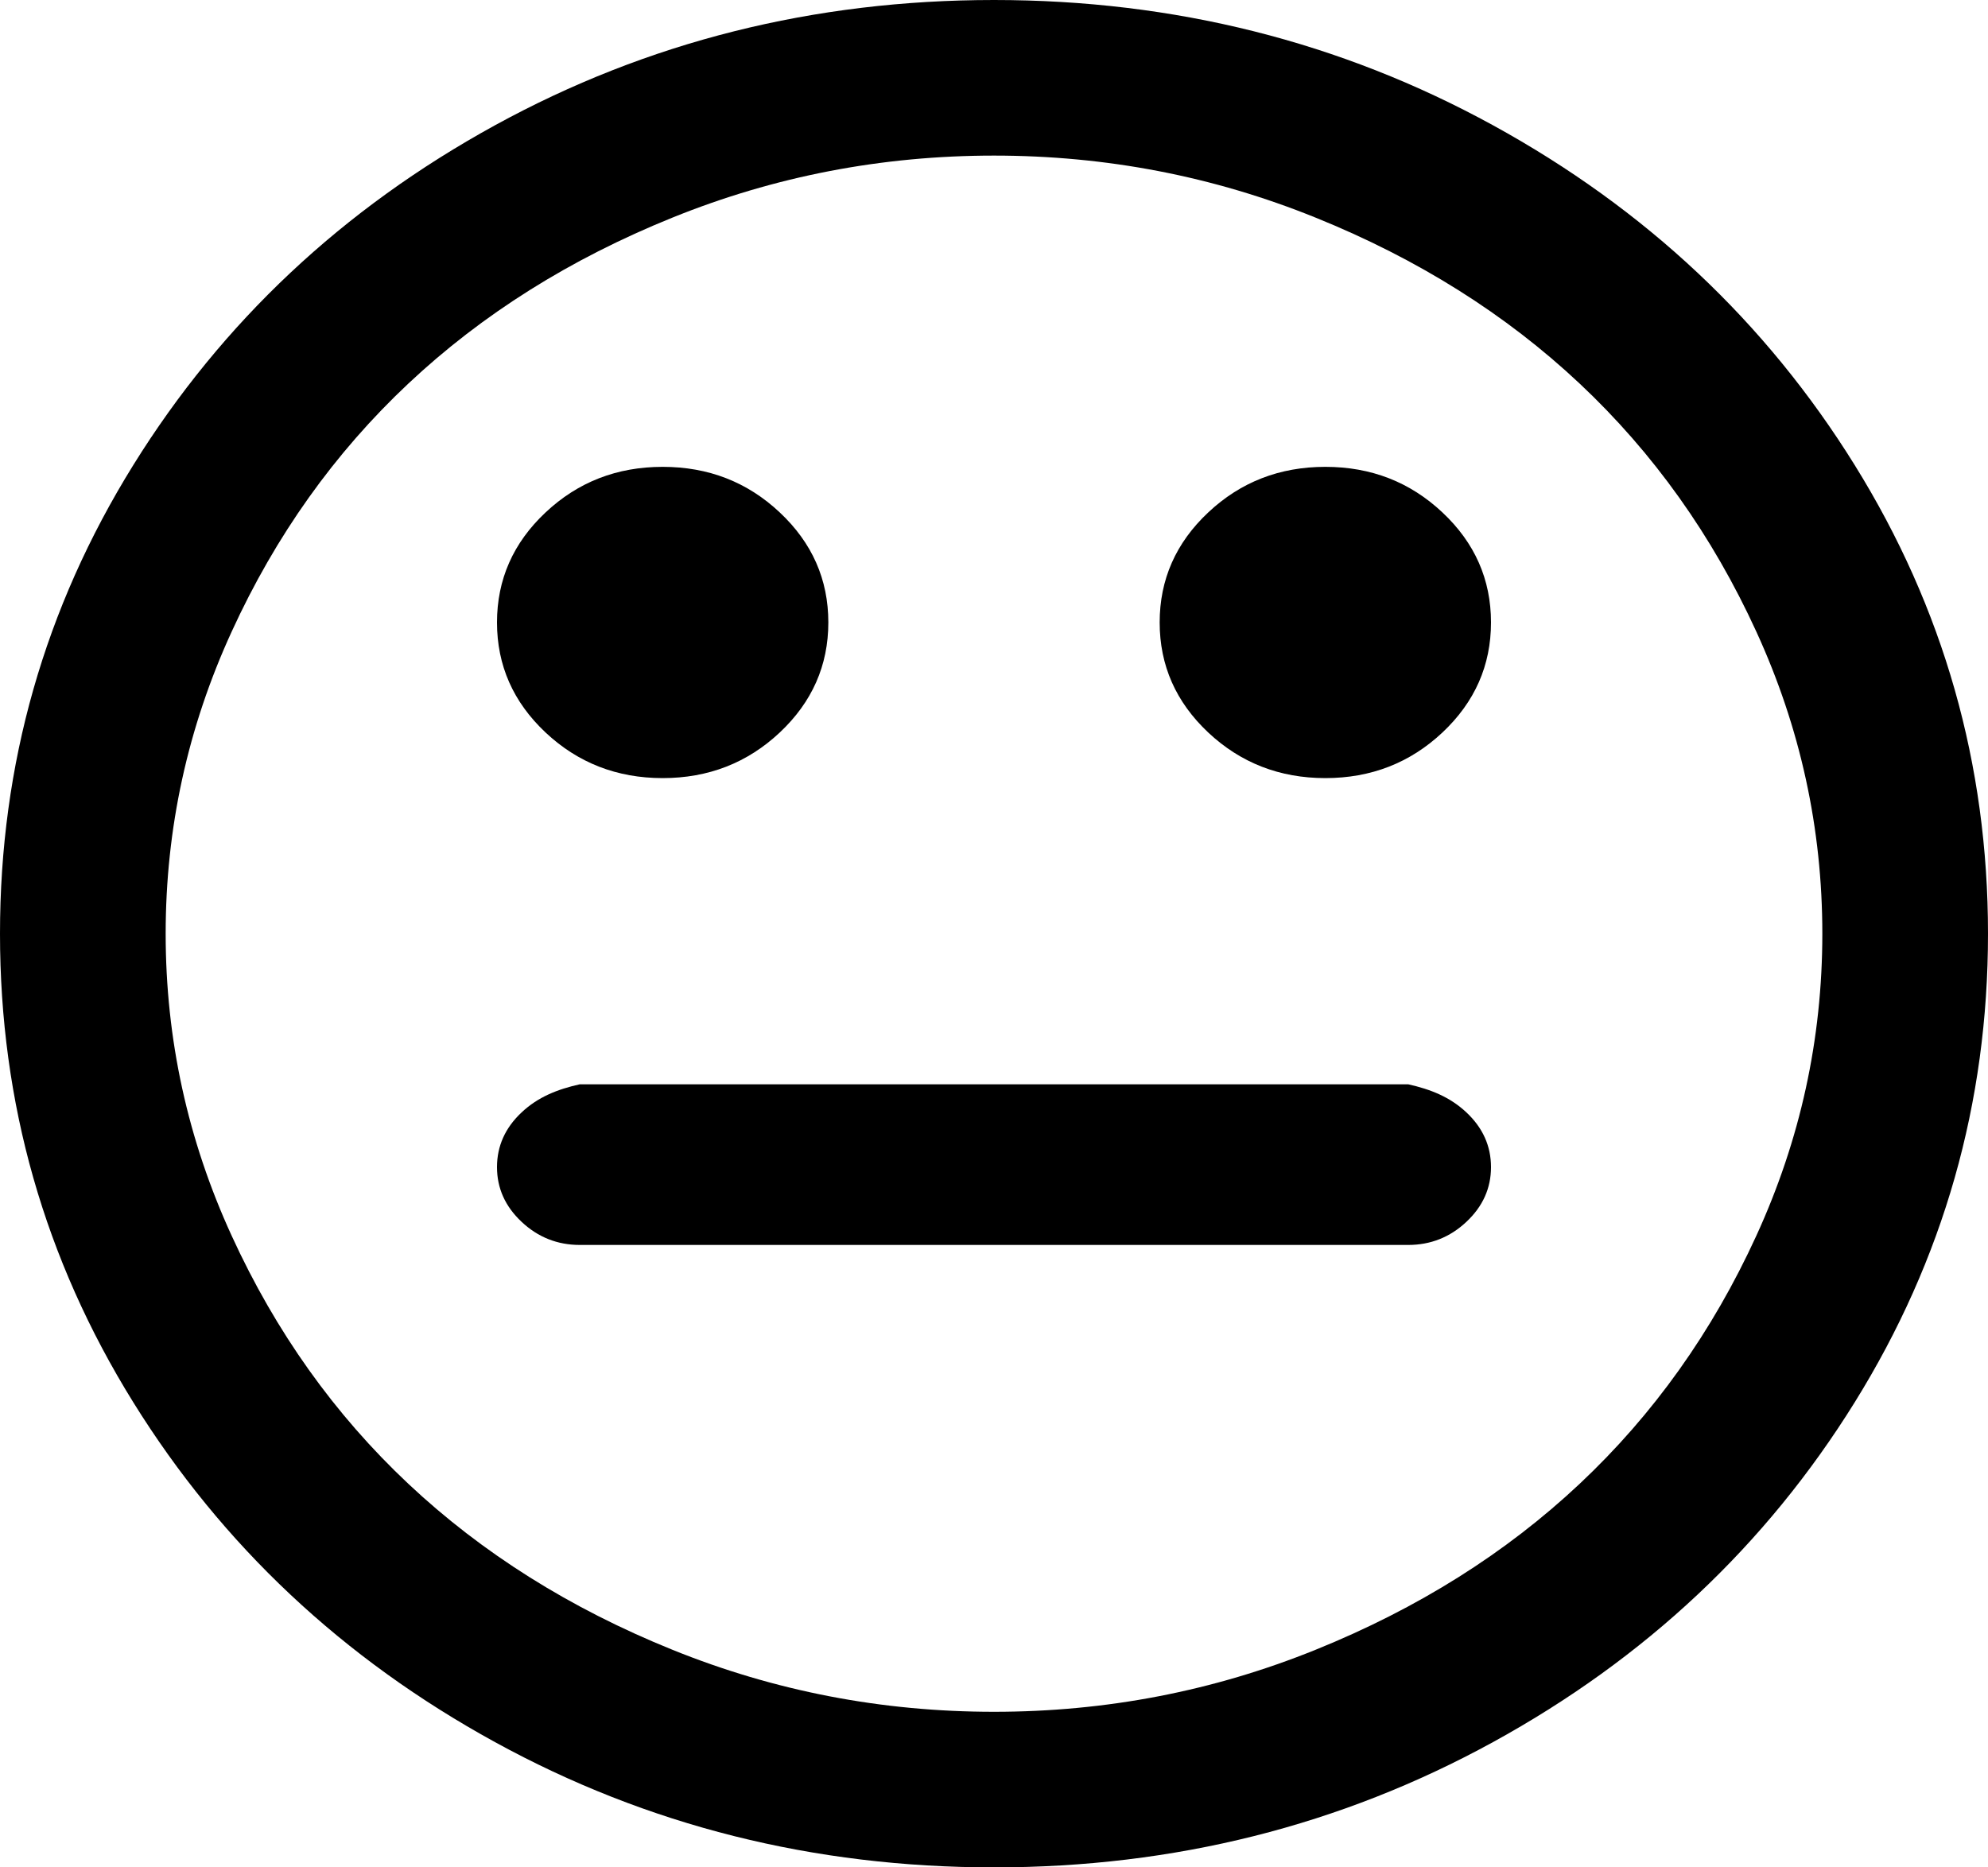﻿<?xml version="1.0" encoding="utf-8"?>
<svg version="1.1" xmlns:xlink="http://www.w3.org/1999/xlink" width="33px" height="31px" xmlns="http://www.w3.org/2000/svg">
  <g transform="matrix(1 0 0 1 -18 -138 )">
    <path d="M 24.342 18.467  C 24.614 18.722  24.75 19.025  24.75 19.375  C 24.75 19.725  24.614 20.028  24.342 20.283  C 24.07 20.539  23.747 20.667  23.375 20.667  L 9.625 20.667  C 9.253 20.667  8.93 20.539  8.658 20.283  C 8.386 20.028  8.25 19.725  8.25 19.375  C 8.25 19.025  8.386 18.722  8.658 18.467  C 8.93 18.211  9.253 18.083  9.625 18  L 23.375 18  C 23.747 18.083  24.07 18.211  24.342 18.467  Z M 12.944 8.507  C 13.481 9.011  13.75 9.62  13.75 10.333  C 13.75 11.046  13.481 11.655  12.944 12.16  C 12.407 12.664  11.759 12.917  11 12.917  C 10.241 12.917  9.593 12.664  9.056 12.16  C 8.519 11.655  8.25 11.046  8.25 10.333  C 8.25 9.62  8.519 9.011  9.056 8.507  C 9.593 8.002  10.241 7.75  11 7.75  C 11.759 7.75  12.407 8.002  12.944 8.507  Z M 23.944 8.507  C 24.481 9.011  24.75 9.62  24.75 10.333  C 24.75 11.046  24.481 11.655  23.944 12.16  C 23.407 12.664  22.759 12.917  22 12.917  C 21.241 12.917  20.593 12.664  20.056 12.16  C 19.519 11.655  19.25 11.046  19.25 10.333  C 19.25 9.62  19.519 9.011  20.056 8.507  C 20.593 8.002  21.241 7.75  22 7.75  C 22.759 7.75  23.407 8.002  23.944 8.507  Z M 29.154 20.515  C 29.885 18.921  30.25 17.249  30.25 15.5  C 30.25 13.751  29.885 12.079  29.154 10.485  C 28.424 8.89  27.446 7.518  26.222 6.368  C 24.997 5.217  23.536 4.299  21.839 3.613  C 20.142 2.926  18.362 2.583  16.5 2.583  C 14.638 2.583  12.858 2.926  11.161 3.613  C 9.464 4.299  8.003 5.217  6.778 6.368  C 5.554 7.518  4.576 8.89  3.846 10.485  C 3.115 12.079  2.75 13.751  2.75 15.5  C 2.75 17.249  3.115 18.921  3.846 20.515  C 4.576 22.11  5.554 23.482  6.778 24.632  C 8.003 25.783  9.464 26.701  11.161 27.387  C 12.858 28.074  14.638 28.417  16.5 28.417  C 18.362 28.417  20.142 28.074  21.839 27.387  C 23.536 26.701  24.997 25.783  26.222 24.632  C 27.446 23.482  28.424 22.11  29.154 20.515  Z M 30.787 7.72  C 32.262 10.095  33 12.688  33 15.5  C 33 18.312  32.262 20.905  30.787 23.28  C 29.312 25.655  27.31 27.535  24.782 28.921  C 22.254 30.307  19.493 31  16.5 31  C 13.507 31  10.746 30.307  8.218 28.921  C 5.69 27.535  3.688 25.655  2.213 23.28  C 0.738 20.905  0 18.312  0 15.5  C 0 12.688  0.738 10.095  2.213 7.72  C 3.688 5.345  5.69 3.465  8.218 2.079  C 10.746 0.693  13.507 0  16.5 0  C 19.493 0  22.254 0.693  24.782 2.079  C 27.31 3.465  29.312 5.345  30.787 7.72  Z " fill-rule="nonzero" fill="#000000" stroke="none" transform="matrix(1 0 0 1 18 138 )" />
  </g>
</svg>
